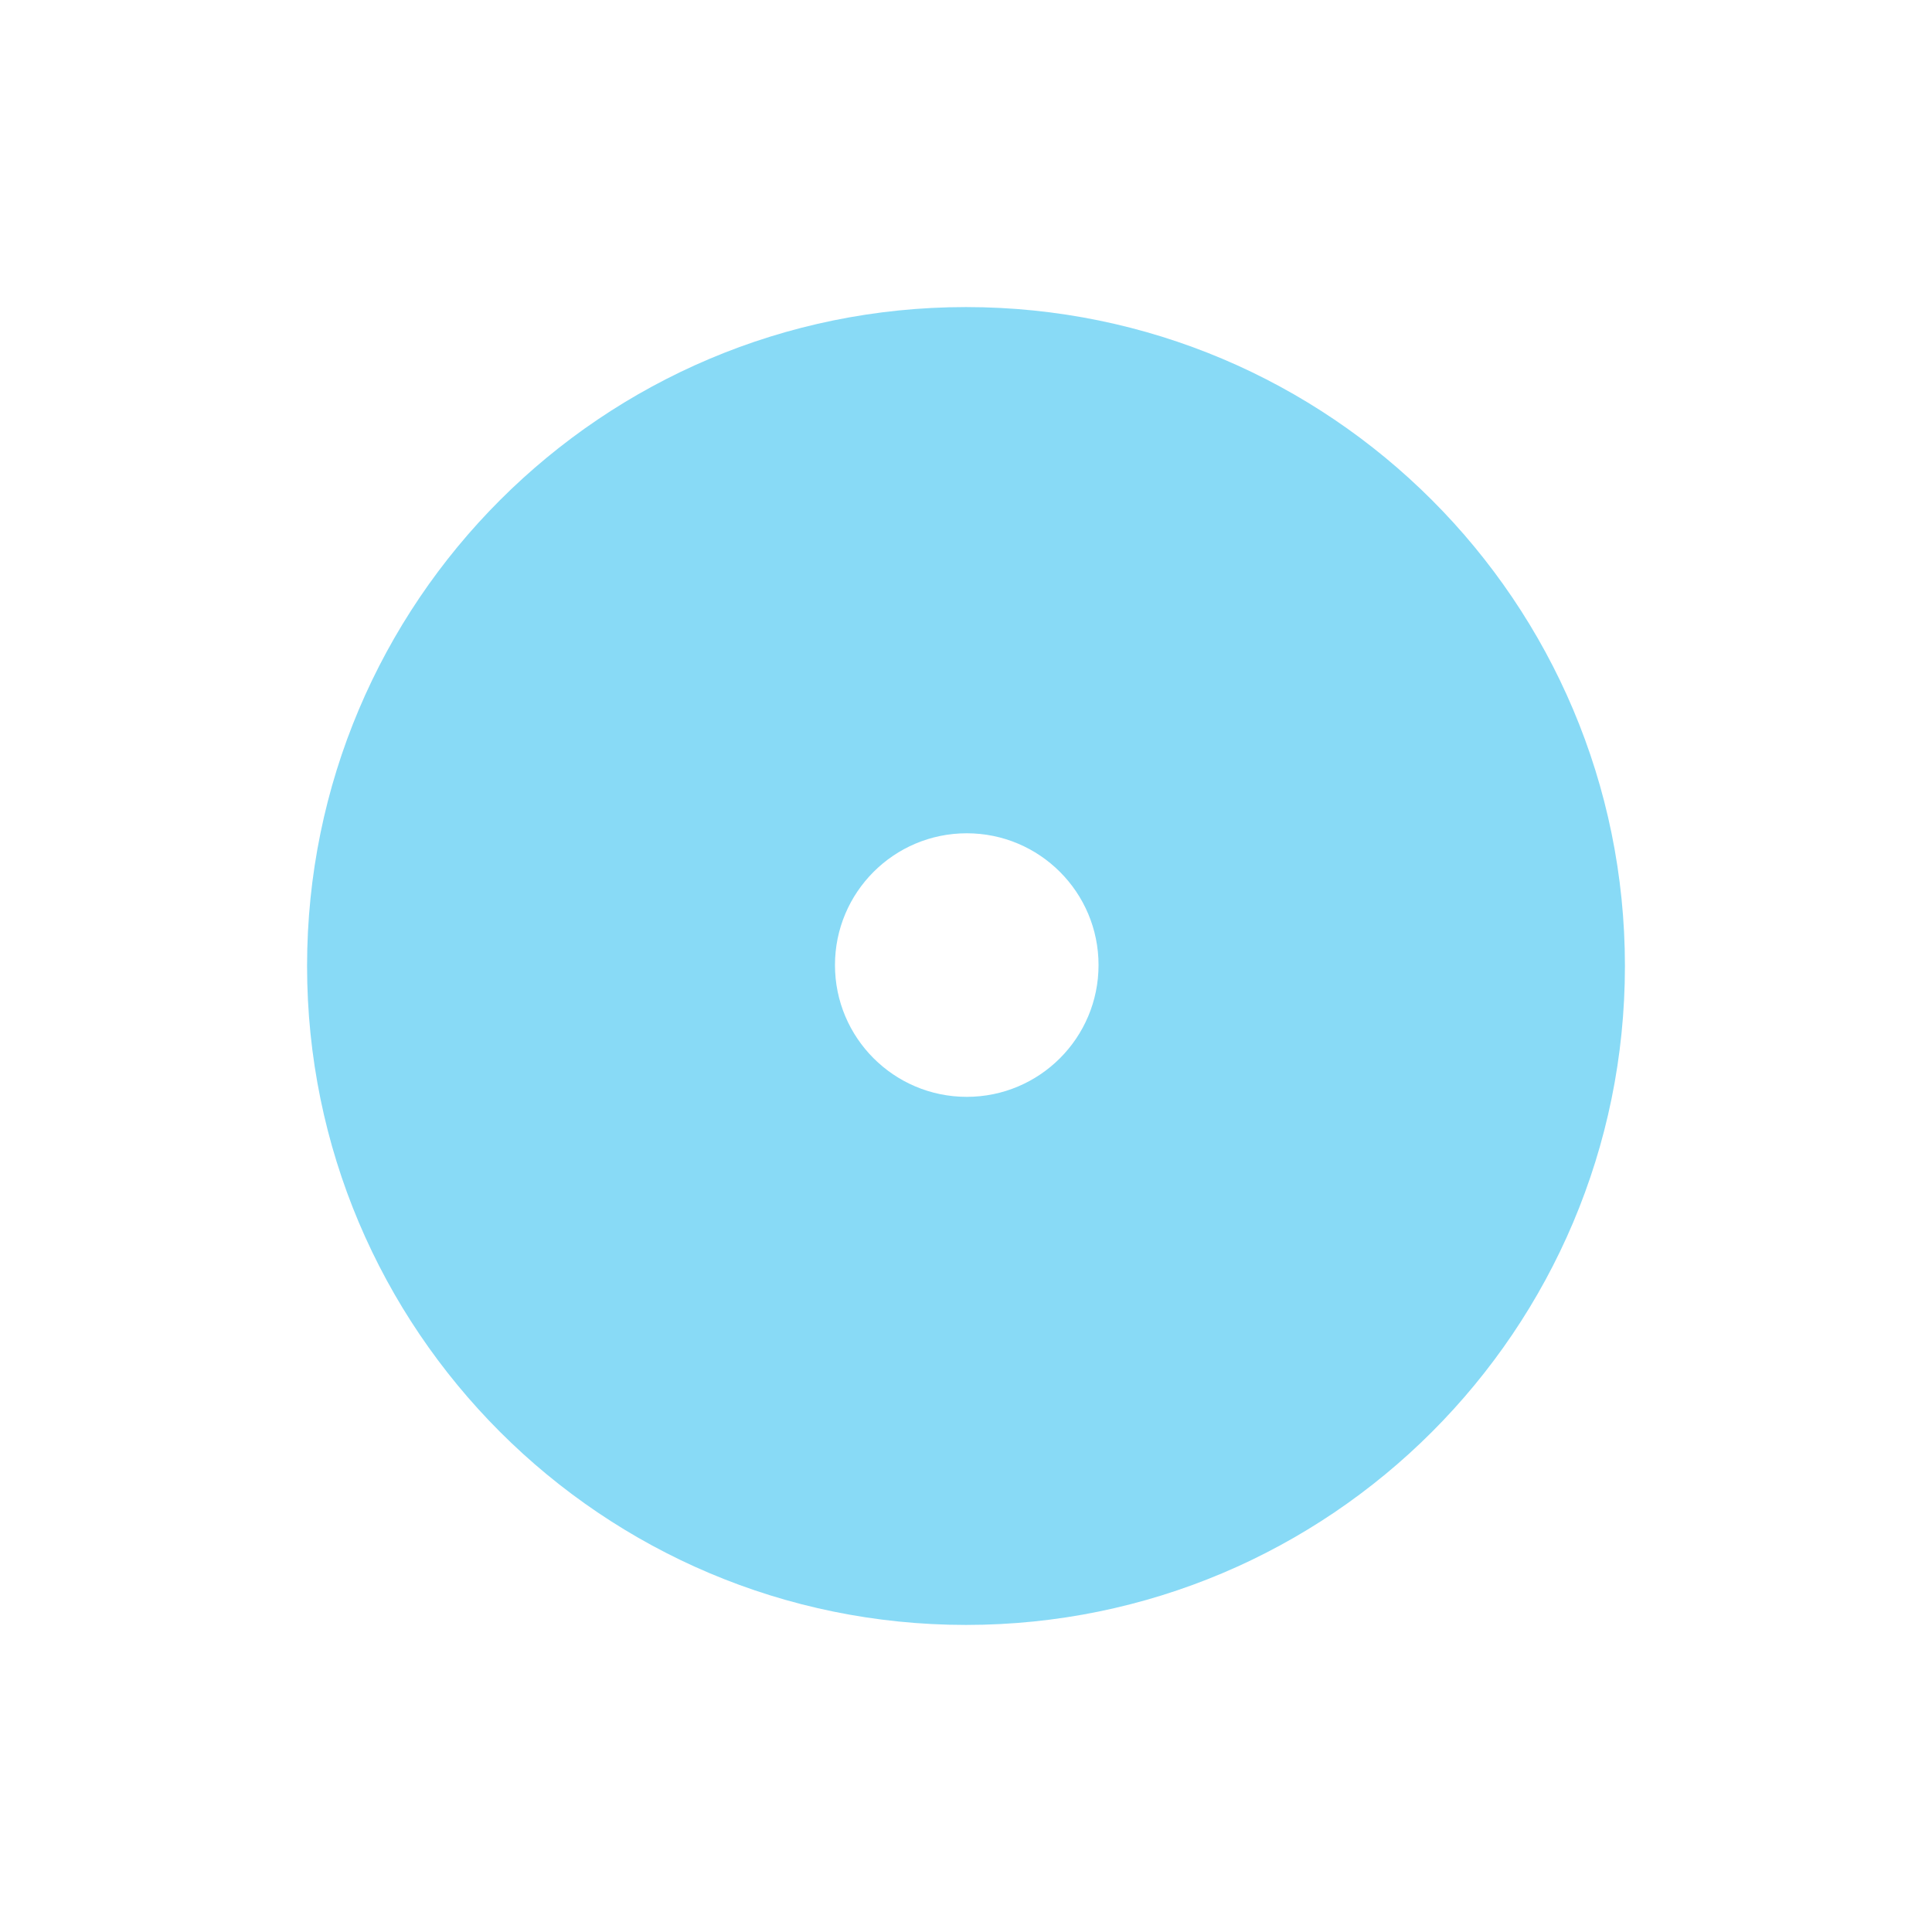<?xml version="1.0" encoding="UTF-8"?>
<svg id="Layer_1" data-name="Layer 1" xmlns="http://www.w3.org/2000/svg" viewBox="0 0 227.28 227.28">
  <defs>
    <style>
      .cls-1 {
        fill: #88daf6;
        stroke-width: 0px;
      }
    </style>
  </defs>
  <path class="cls-1" d="m113.64,36.124c-42.811,0-77.516,34.705-77.516,77.516s34.705,77.516,77.516,77.516,77.516-34.705,77.516-77.516-34.705-77.516-77.516-77.516Zm.089,92.909c-8.562,0-15.503-6.941-15.503-15.503s6.941-15.503,15.503-15.503,15.503,6.941,15.503,15.503-6.941,15.503-15.503,15.503Z"/>
</svg>